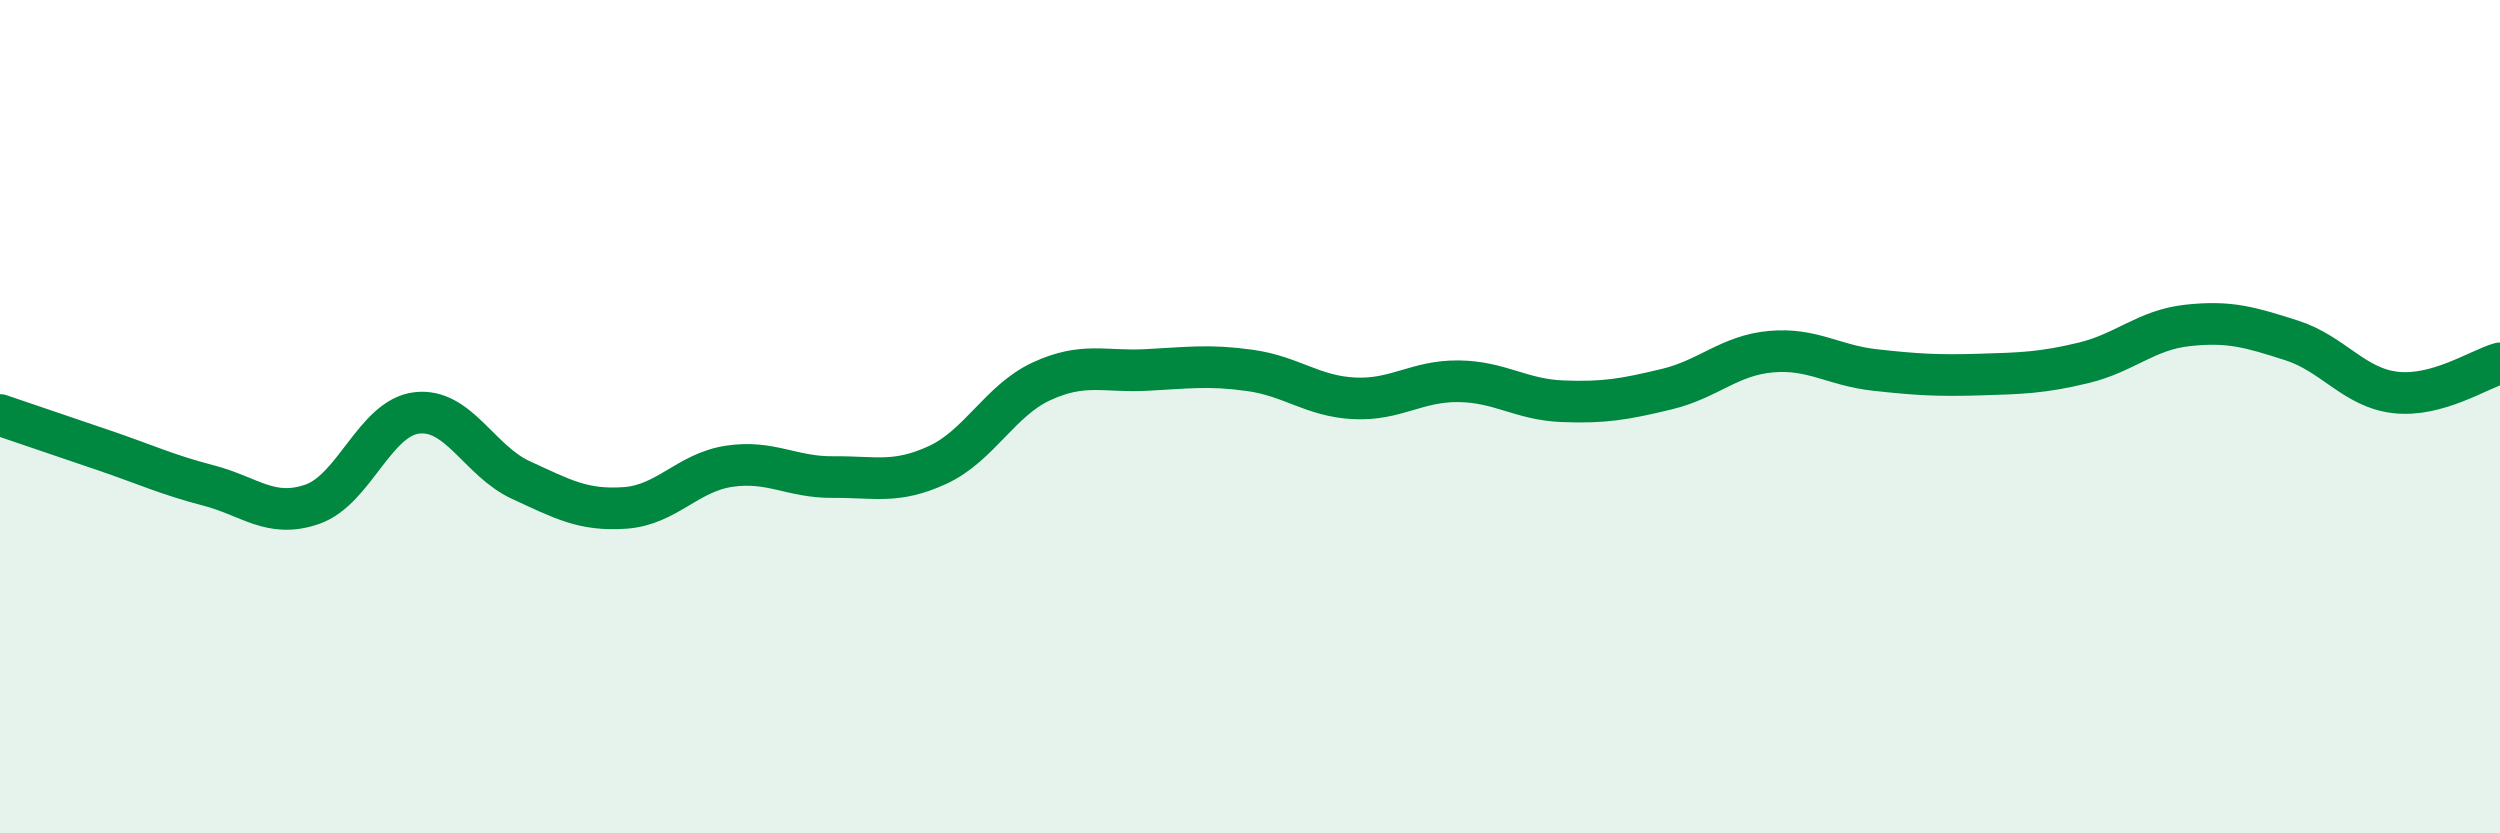 
    <svg width="60" height="20" viewBox="0 0 60 20" xmlns="http://www.w3.org/2000/svg">
      <path
        d="M 0,9.96 C 0.5,10.13 1.5,10.47 2.5,10.81 C 3.5,11.15 4,11.39 5,11.65 C 6,11.91 6.5,12.45 7.5,12.1 C 8.5,11.75 9,10.03 10,9.91 C 11,9.79 11.5,11.06 12.5,11.52 C 13.5,11.98 14,12.26 15,12.19 C 16,12.12 16.5,11.34 17.5,11.19 C 18.5,11.04 19,11.46 20,11.45 C 21,11.44 21.5,11.62 22.5,11.16 C 23.5,10.7 24,9.61 25,9.15 C 26,8.69 26.5,8.93 27.5,8.88 C 28.5,8.83 29,8.75 30,8.89 C 31,9.03 31.5,9.51 32.5,9.56 C 33.5,9.61 34,9.14 35,9.15 C 36,9.16 36.5,9.59 37.5,9.63 C 38.5,9.67 39,9.58 40,9.34 C 41,9.1 41.5,8.53 42.5,8.44 C 43.5,8.35 44,8.77 45,8.88 C 46,8.99 46.5,9.02 47.5,8.99 C 48.5,8.96 49,8.95 50,8.71 C 51,8.47 51.5,7.92 52.5,7.81 C 53.5,7.7 54,7.85 55,8.17 C 56,8.49 56.5,9.31 57.5,9.42 C 58.5,9.53 59.5,8.86 60,8.72L60 20L0 20Z"
        fill="#008740"
        opacity="0.1"
        stroke-linecap="round"
        stroke-linejoin="round"
      />
      <path
        d="M 0,9.96 C 0.5,10.13 1.5,10.47 2.5,10.81 C 3.5,11.15 4,11.39 5,11.65 C 6,11.91 6.5,12.45 7.5,12.1 C 8.5,11.75 9,10.03 10,9.91 C 11,9.79 11.5,11.06 12.5,11.52 C 13.5,11.98 14,12.26 15,12.19 C 16,12.12 16.5,11.34 17.5,11.19 C 18.5,11.04 19,11.46 20,11.45 C 21,11.44 21.5,11.62 22.5,11.16 C 23.5,10.7 24,9.61 25,9.15 C 26,8.69 26.5,8.93 27.5,8.88 C 28.5,8.83 29,8.75 30,8.89 C 31,9.03 31.5,9.51 32.5,9.56 C 33.5,9.61 34,9.14 35,9.15 C 36,9.16 36.5,9.59 37.5,9.63 C 38.5,9.67 39,9.58 40,9.34 C 41,9.1 41.5,8.53 42.5,8.44 C 43.5,8.35 44,8.77 45,8.88 C 46,8.99 46.5,9.02 47.5,8.99 C 48.5,8.96 49,8.95 50,8.71 C 51,8.47 51.5,7.92 52.5,7.81 C 53.5,7.7 54,7.85 55,8.17 C 56,8.49 56.5,9.31 57.5,9.42 C 58.5,9.53 59.5,8.86 60,8.72"
        stroke="#008740"
        stroke-width="1"
        fill="none"
        stroke-linecap="round"
        stroke-linejoin="round"
      />
    </svg>
  